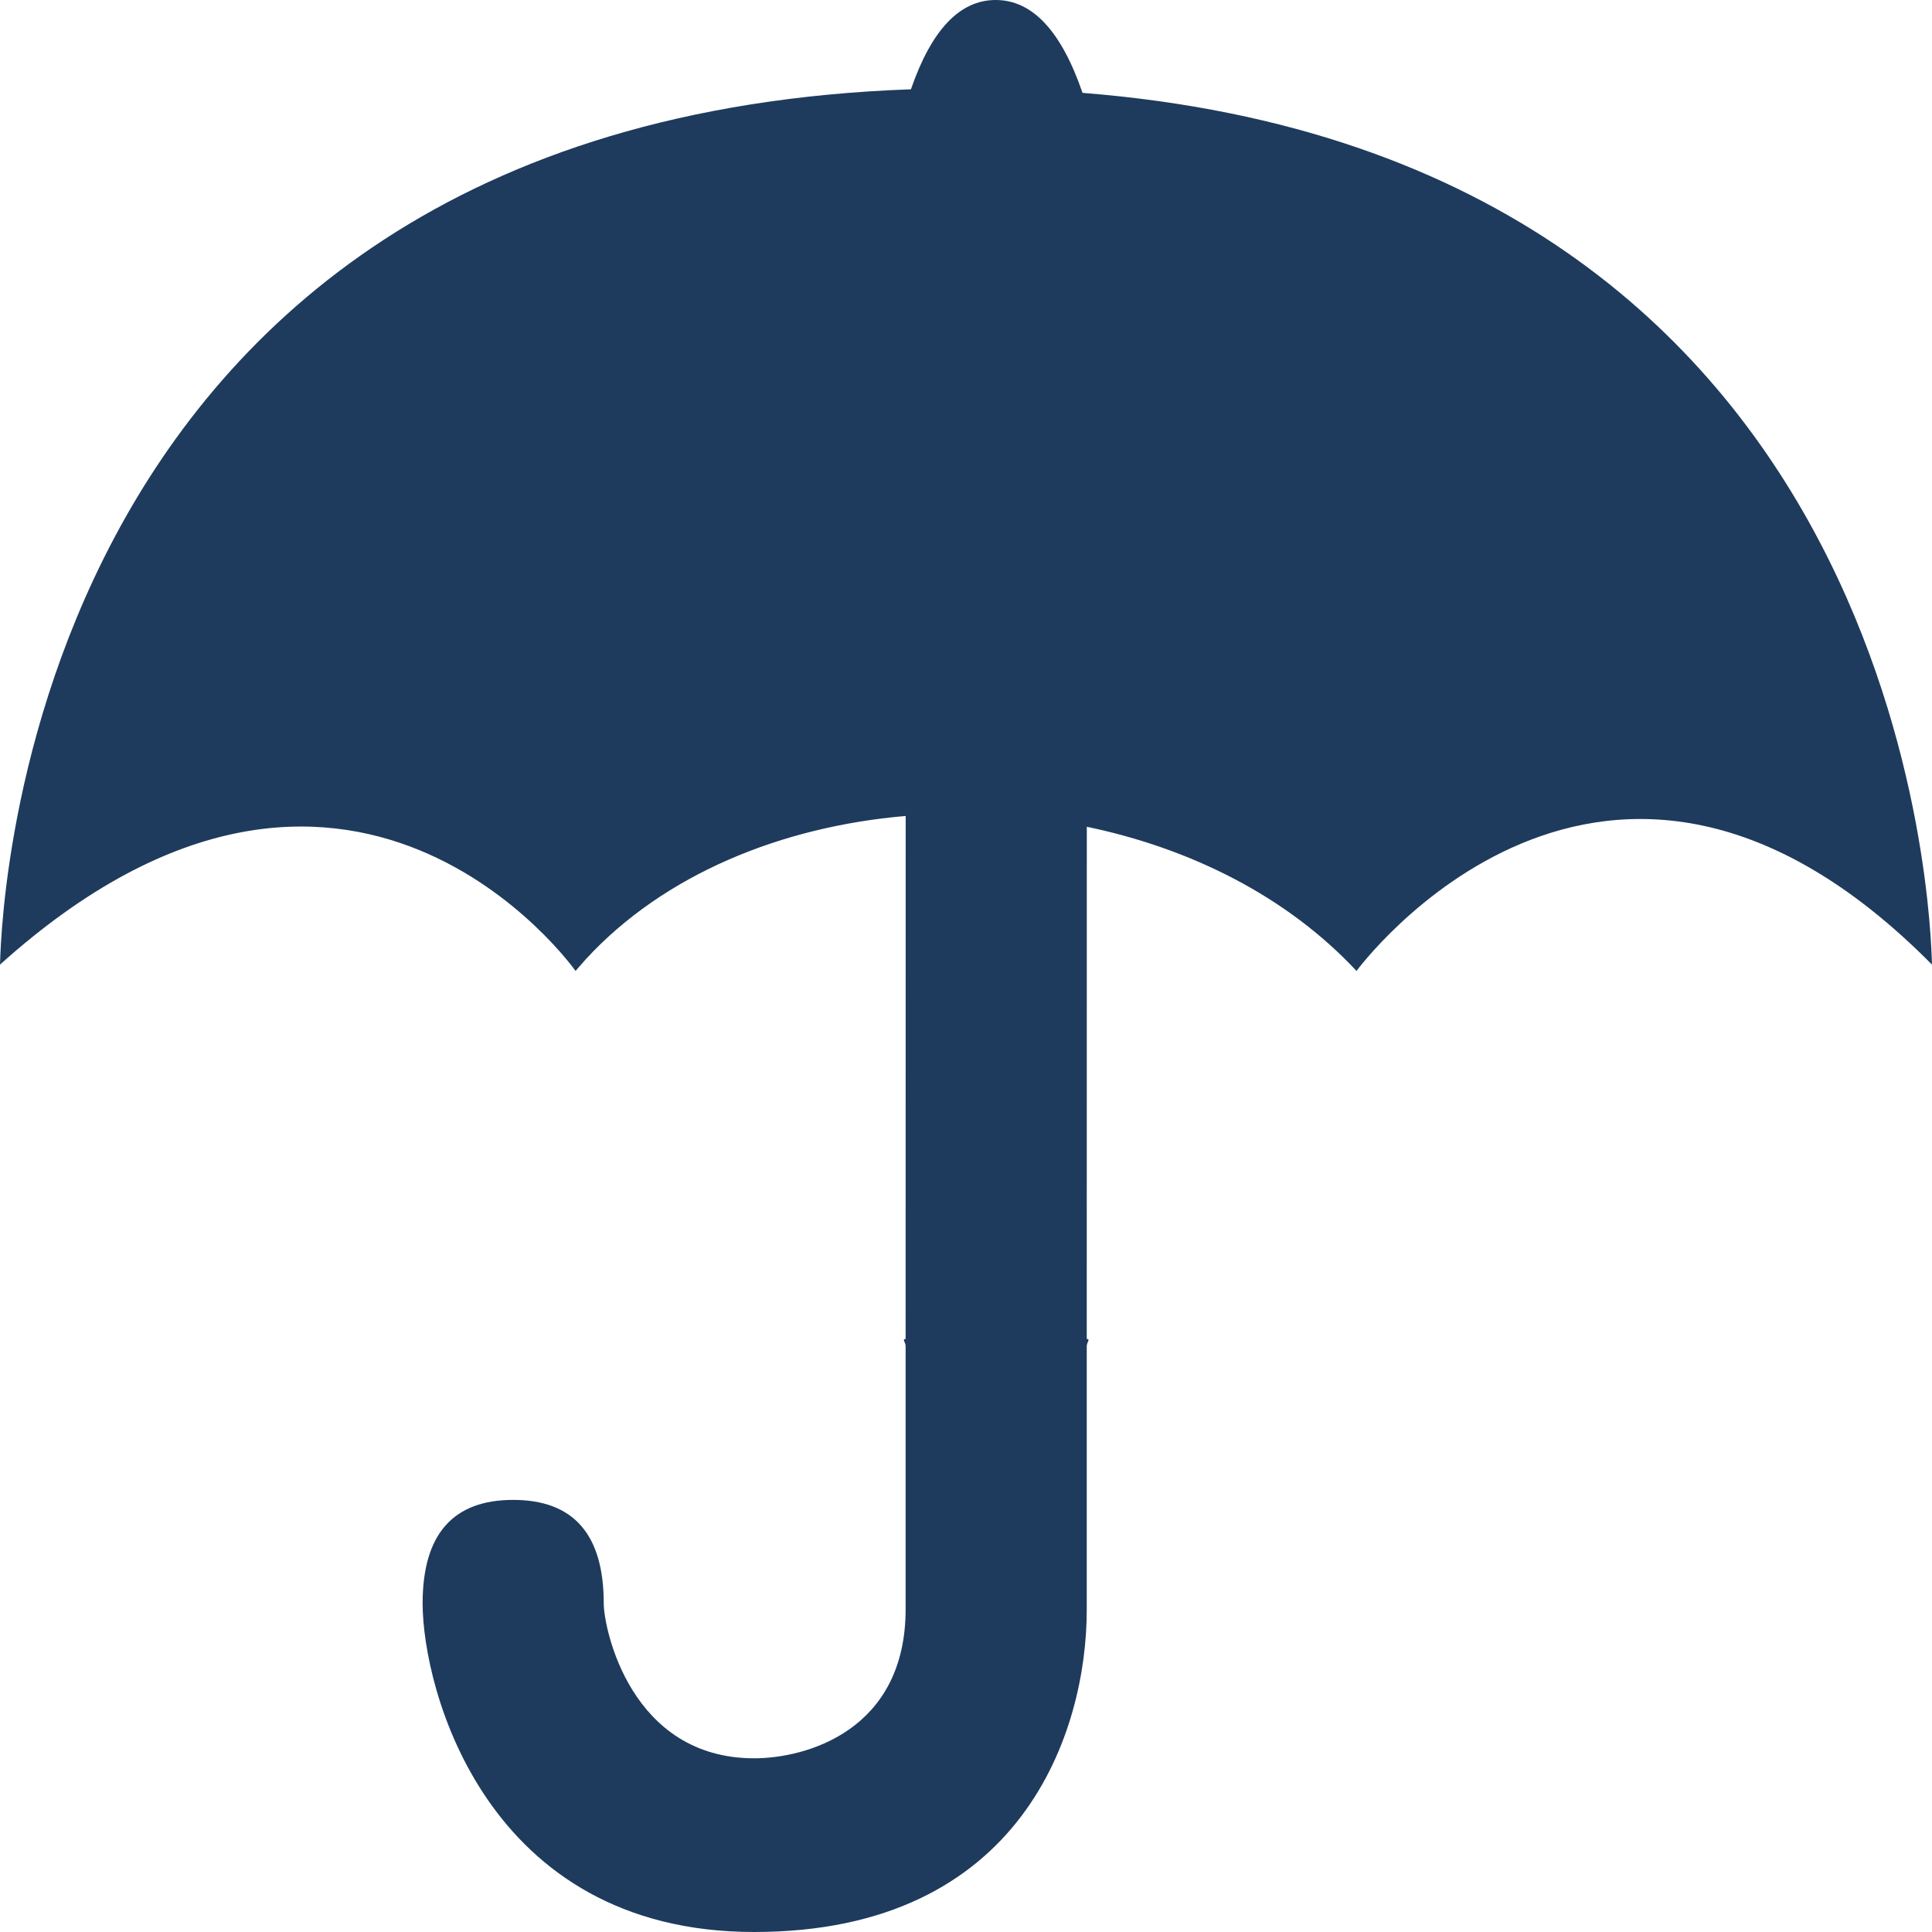 <?xml version="1.0" encoding="UTF-8"?>
<svg width="32px" height="32px" viewBox="0 0 32 32" version="1.1" xmlns="http://www.w3.org/2000/svg" xmlns:xlink="http://www.w3.org/1999/xlink">
    <title>rent-insurance-lg</title>
    <g id="Navigation" stroke="none" stroke-width="1" fill="none" fill-rule="evenodd">
        <g id="Nav-(LG)" transform="translate(-558, -72)" fill="#1E3B5D" fill-rule="nonzero">
            <g id="Group-18" transform="translate(0, 56)">
                <g id="Group-11" transform="translate(327, 16)">
                    <g id="Page-Name-4" transform="translate(210, 0)">
                        <path d="M37.492,0 C38.099,0 38.578,0.513 38.93,1.538 C52.705,2.628 52.98,15.39 52.999,15.958 L53,15.977 L53,15.977 C47.57,10.49 43.468,16.082 43.468,16.082 C42.316,14.846 40.716,14.05 39.001,13.694 L39,22.178 C39.065,22.178 39,22.232 39,22.297 L39,26.668 C39,28.666 37.943,32 33.492,32 C29.041,32 28,27.967 28,26.558 C28,25.415 28.5,24.843 29.5,24.843 C30.5,24.843 31,25.415 31,26.558 C31,26.973 31.443,29.123 33.492,29.123 C34.349,29.123 36,28.666 36,26.652 L36,22.297 C36,22.231 35.935,22.178 36,22.178 L36.001,13.515 C33.945,13.69 31.995,14.482 30.702,15.889 L30.533,16.082 L30.533,16.082 C30.533,16.082 26.788,10.771 21,15.977 C21.015,15.939 20.992,2.018 36.088,1.479 C36.429,0.492 36.897,0 37.492,0 Z" id="rent-insurance-lg"></path>
                    </g>
                </g>
            </g>
        </g>
    </g>
</svg>